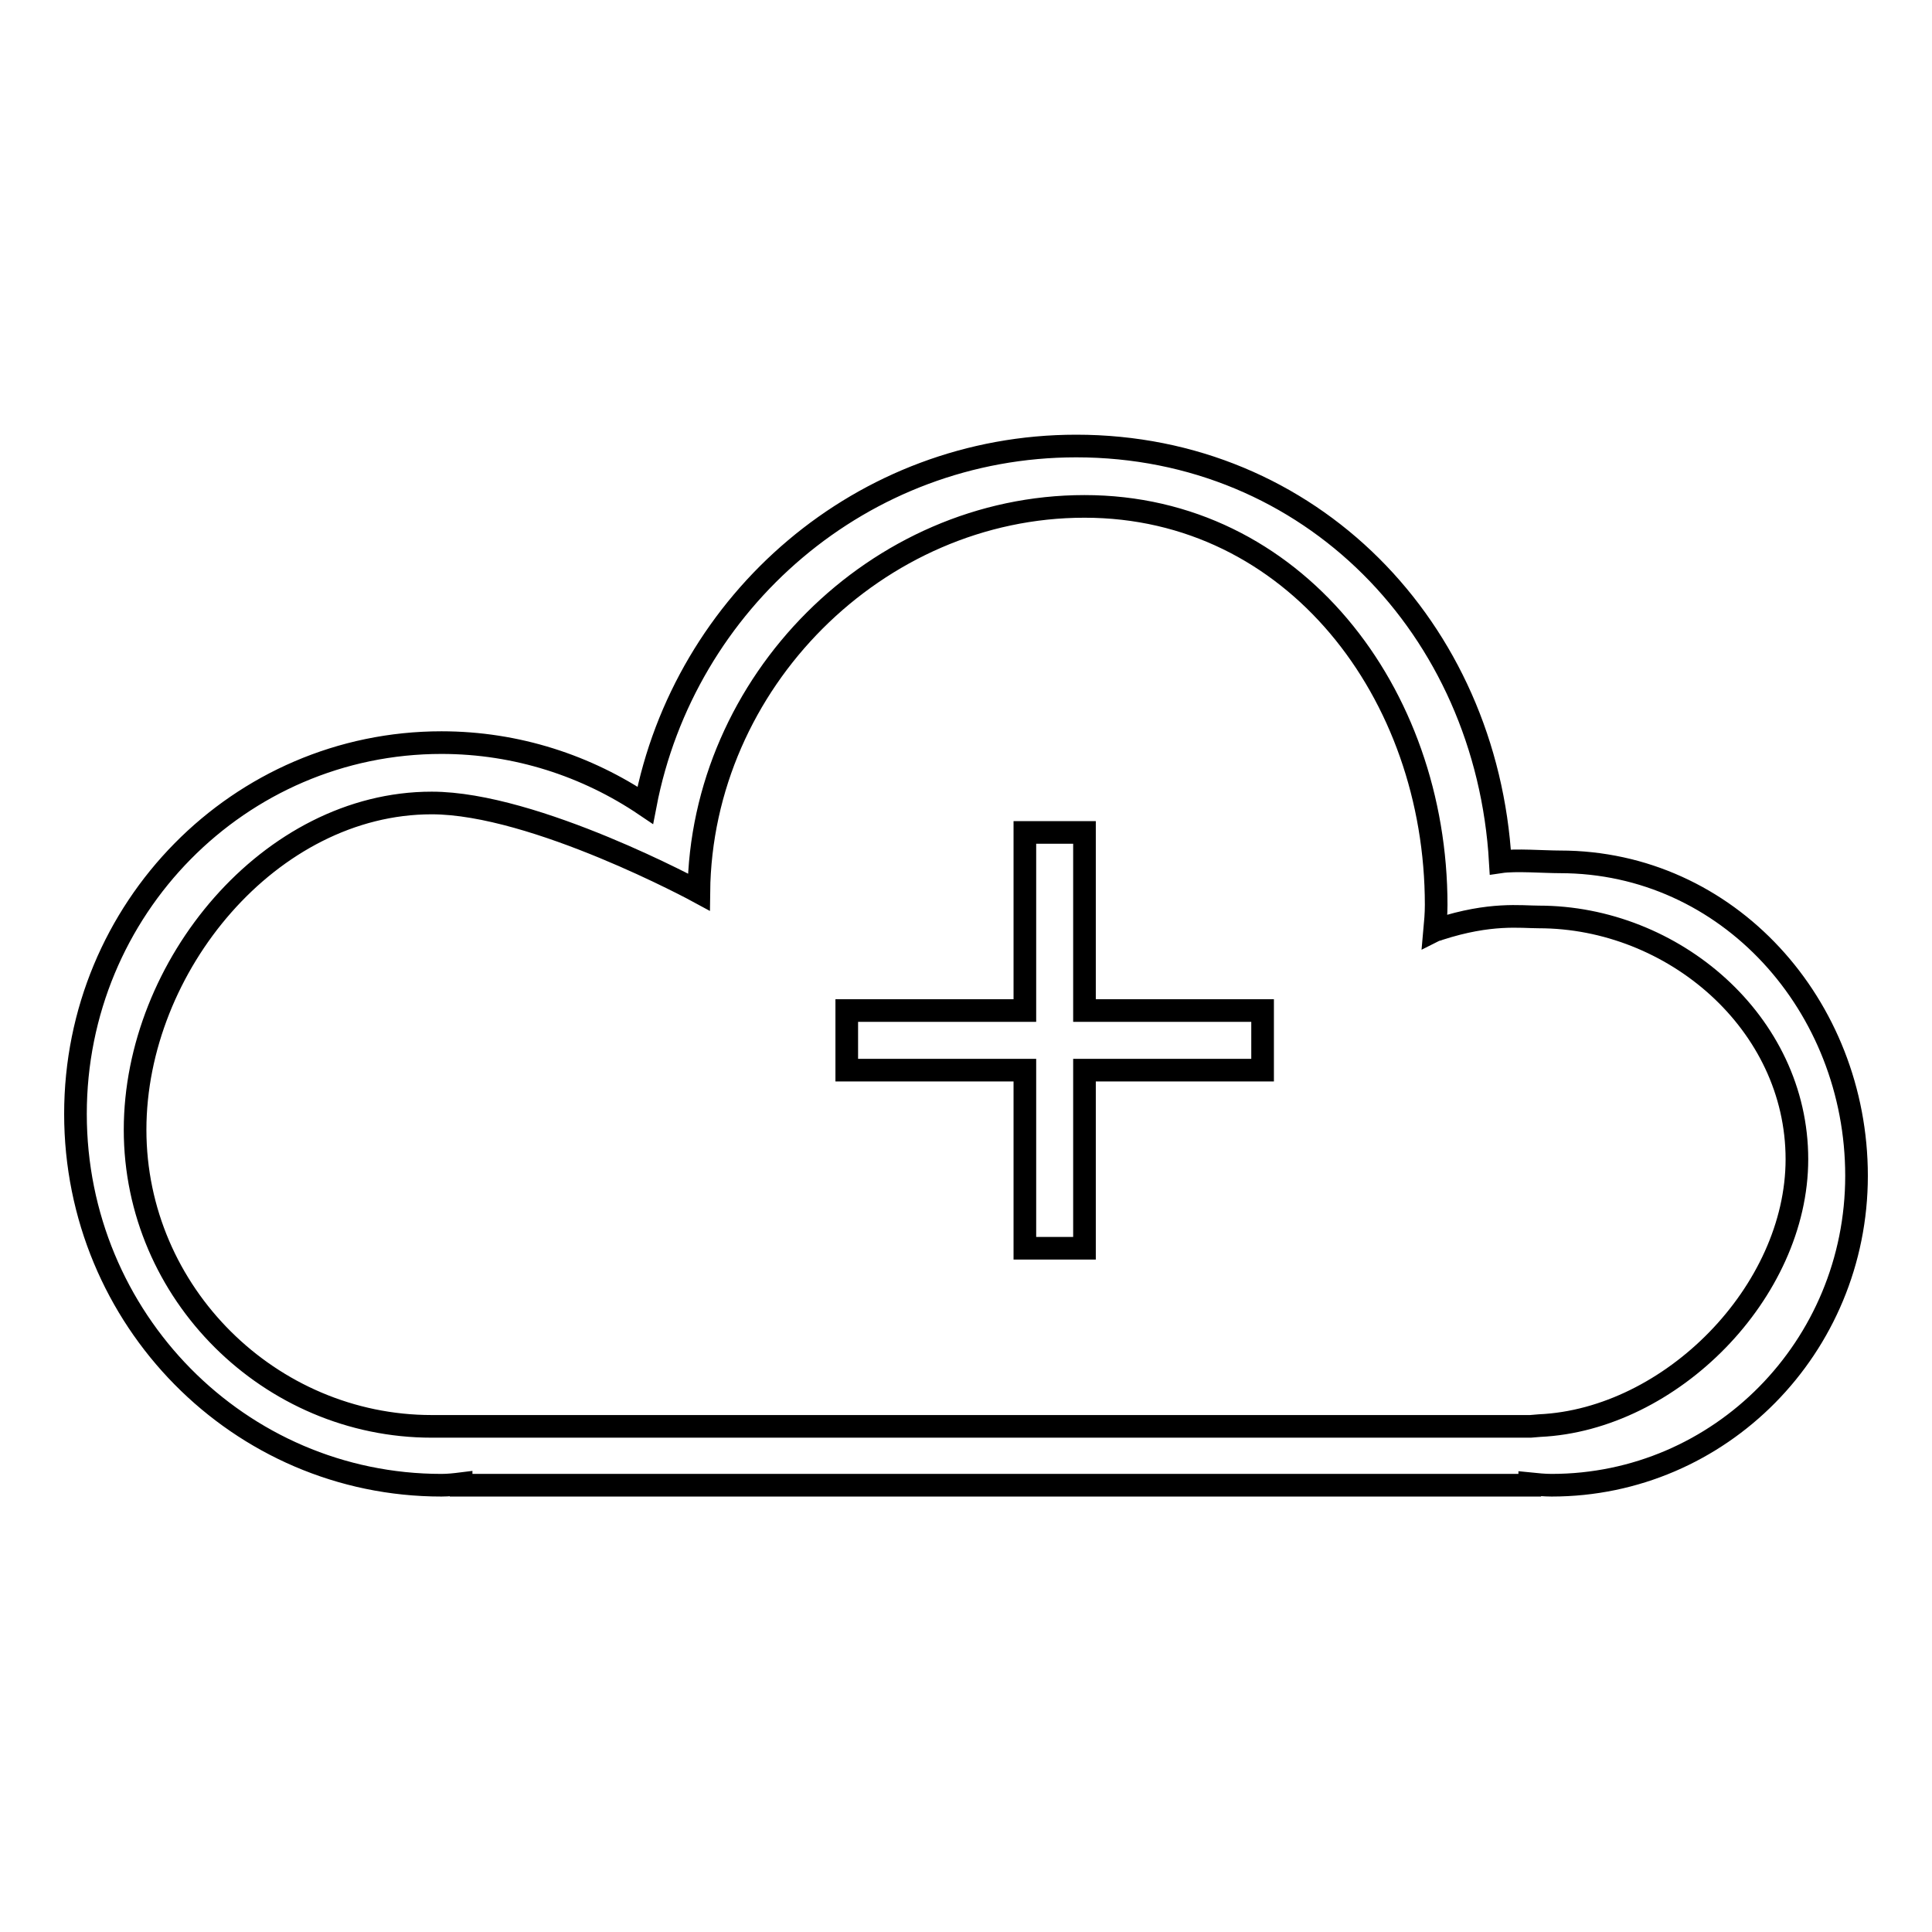 <?xml version="1.0" encoding="utf-8"?>
<!-- Svg Vector Icons : http://www.onlinewebfonts.com/icon -->
<!DOCTYPE svg PUBLIC "-//W3C//DTD SVG 1.1//EN" "http://www.w3.org/Graphics/SVG/1.1/DTD/svg11.dtd">
<svg version="1.1" xmlns="http://www.w3.org/2000/svg" xmlns:xlink="http://www.w3.org/1999/xlink" x="0px" y="0px" viewBox="0 0 256 256" enable-background="new 0 0 256 256" xml:space="preserve">
<g><g><g><g id="Rectangle_10_copy_3"><g><path stroke-width="3" fill-opacity="0" stroke="#000000"  d="M206.7,114.2c-2.1,0-5.9-0.3-7.9,0c-1.8-31-25.2-55.1-56.2-55.1c-28.3,0-51.9,20.5-57.1,47.6c-7.7-5.2-17-8.3-27-8.3c-26.8,0-48.5,22-48.5,49.2c0,27.2,21.7,49.2,48.5,49.2c0.9,0,1.8-0.1,2.6-0.2v0.2h141.6v-0.2c1,0.1,1.9,0.2,2.9,0.2c22.3,0,40.4-18.3,40.4-41C246,133.3,229,114.2,206.7,114.2z M204,188.9l-1.2,0.1H65.1c0,0-2,0-7.9,0c-21.4,0-39.3-17.6-39.3-39.3c0-21.7,17.9-43.3,39.3-43.3c13.7,0,35.4,11.8,35.4,11.8c0.3-27.8,23.6-51.1,51.1-51.1c27.7,0,46.6,24.7,46.6,52.8c0,1.2-0.1,2.3-0.2,3.4c0.2-0.1,0.4-0.1,0.6-0.2c6.8-2.2,10.8-1.6,13.2-1.6c17.8,0,34.2,14,34.2,32.1C238.1,171.2,221.4,188.1,204,188.9z M143.7,110.3h-7.9v23.6h-23.6v7.9h23.6v23.6h7.9v-23.6h23.6v-7.9h-23.6V110.3z"/></g></g></g><g></g><g></g><g></g><g></g><g></g><g></g><g></g><g></g><g></g><g></g><g></g><g></g><g></g><g></g><g></g></g></g>
</svg>